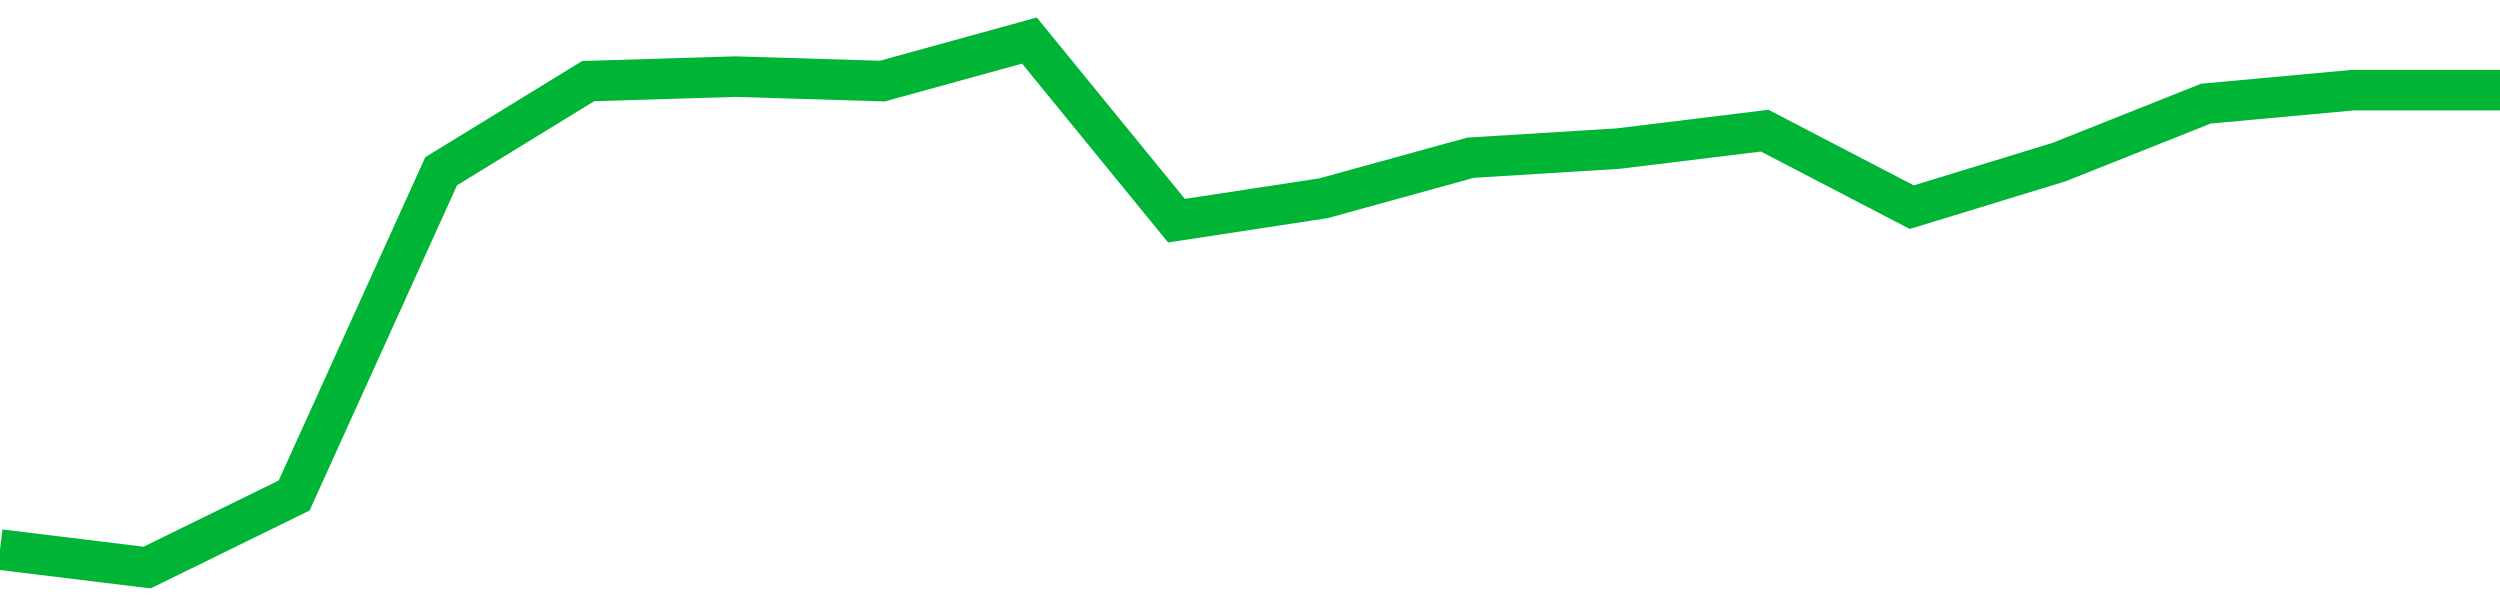 <!-- Generated with https://github.com/jxxe/sparkline/ --><svg viewBox="0 0 185 45" class="sparkline" xmlns="http://www.w3.org/2000/svg"><path class="sparkline--fill" d="M 0 40.67 L 0 40.67 L 10.882 42 L 21.765 36.67 L 32.647 12.67 L 43.529 6 L 54.412 5.67 L 65.294 6 L 76.176 3 L 87.059 16.33 L 97.941 14.67 L 108.824 11.67 L 119.706 11 L 130.588 9.67 L 141.471 15.33 L 152.353 12 L 163.235 7.67 L 174.118 6.67 L 185 6.67 V 45 L 0 45 Z" stroke="none" fill="none" ></path><path class="sparkline--line" d="M 0 40.67 L 0 40.67 L 10.882 42 L 21.765 36.67 L 32.647 12.67 L 43.529 6 L 54.412 5.67 L 65.294 6 L 76.176 3 L 87.059 16.33 L 97.941 14.67 L 108.824 11.67 L 119.706 11 L 130.588 9.67 L 141.471 15.33 L 152.353 12 L 163.235 7.67 L 174.118 6.67 L 185 6.67" fill="none" stroke-width="3" stroke="#00B436" ></path></svg>